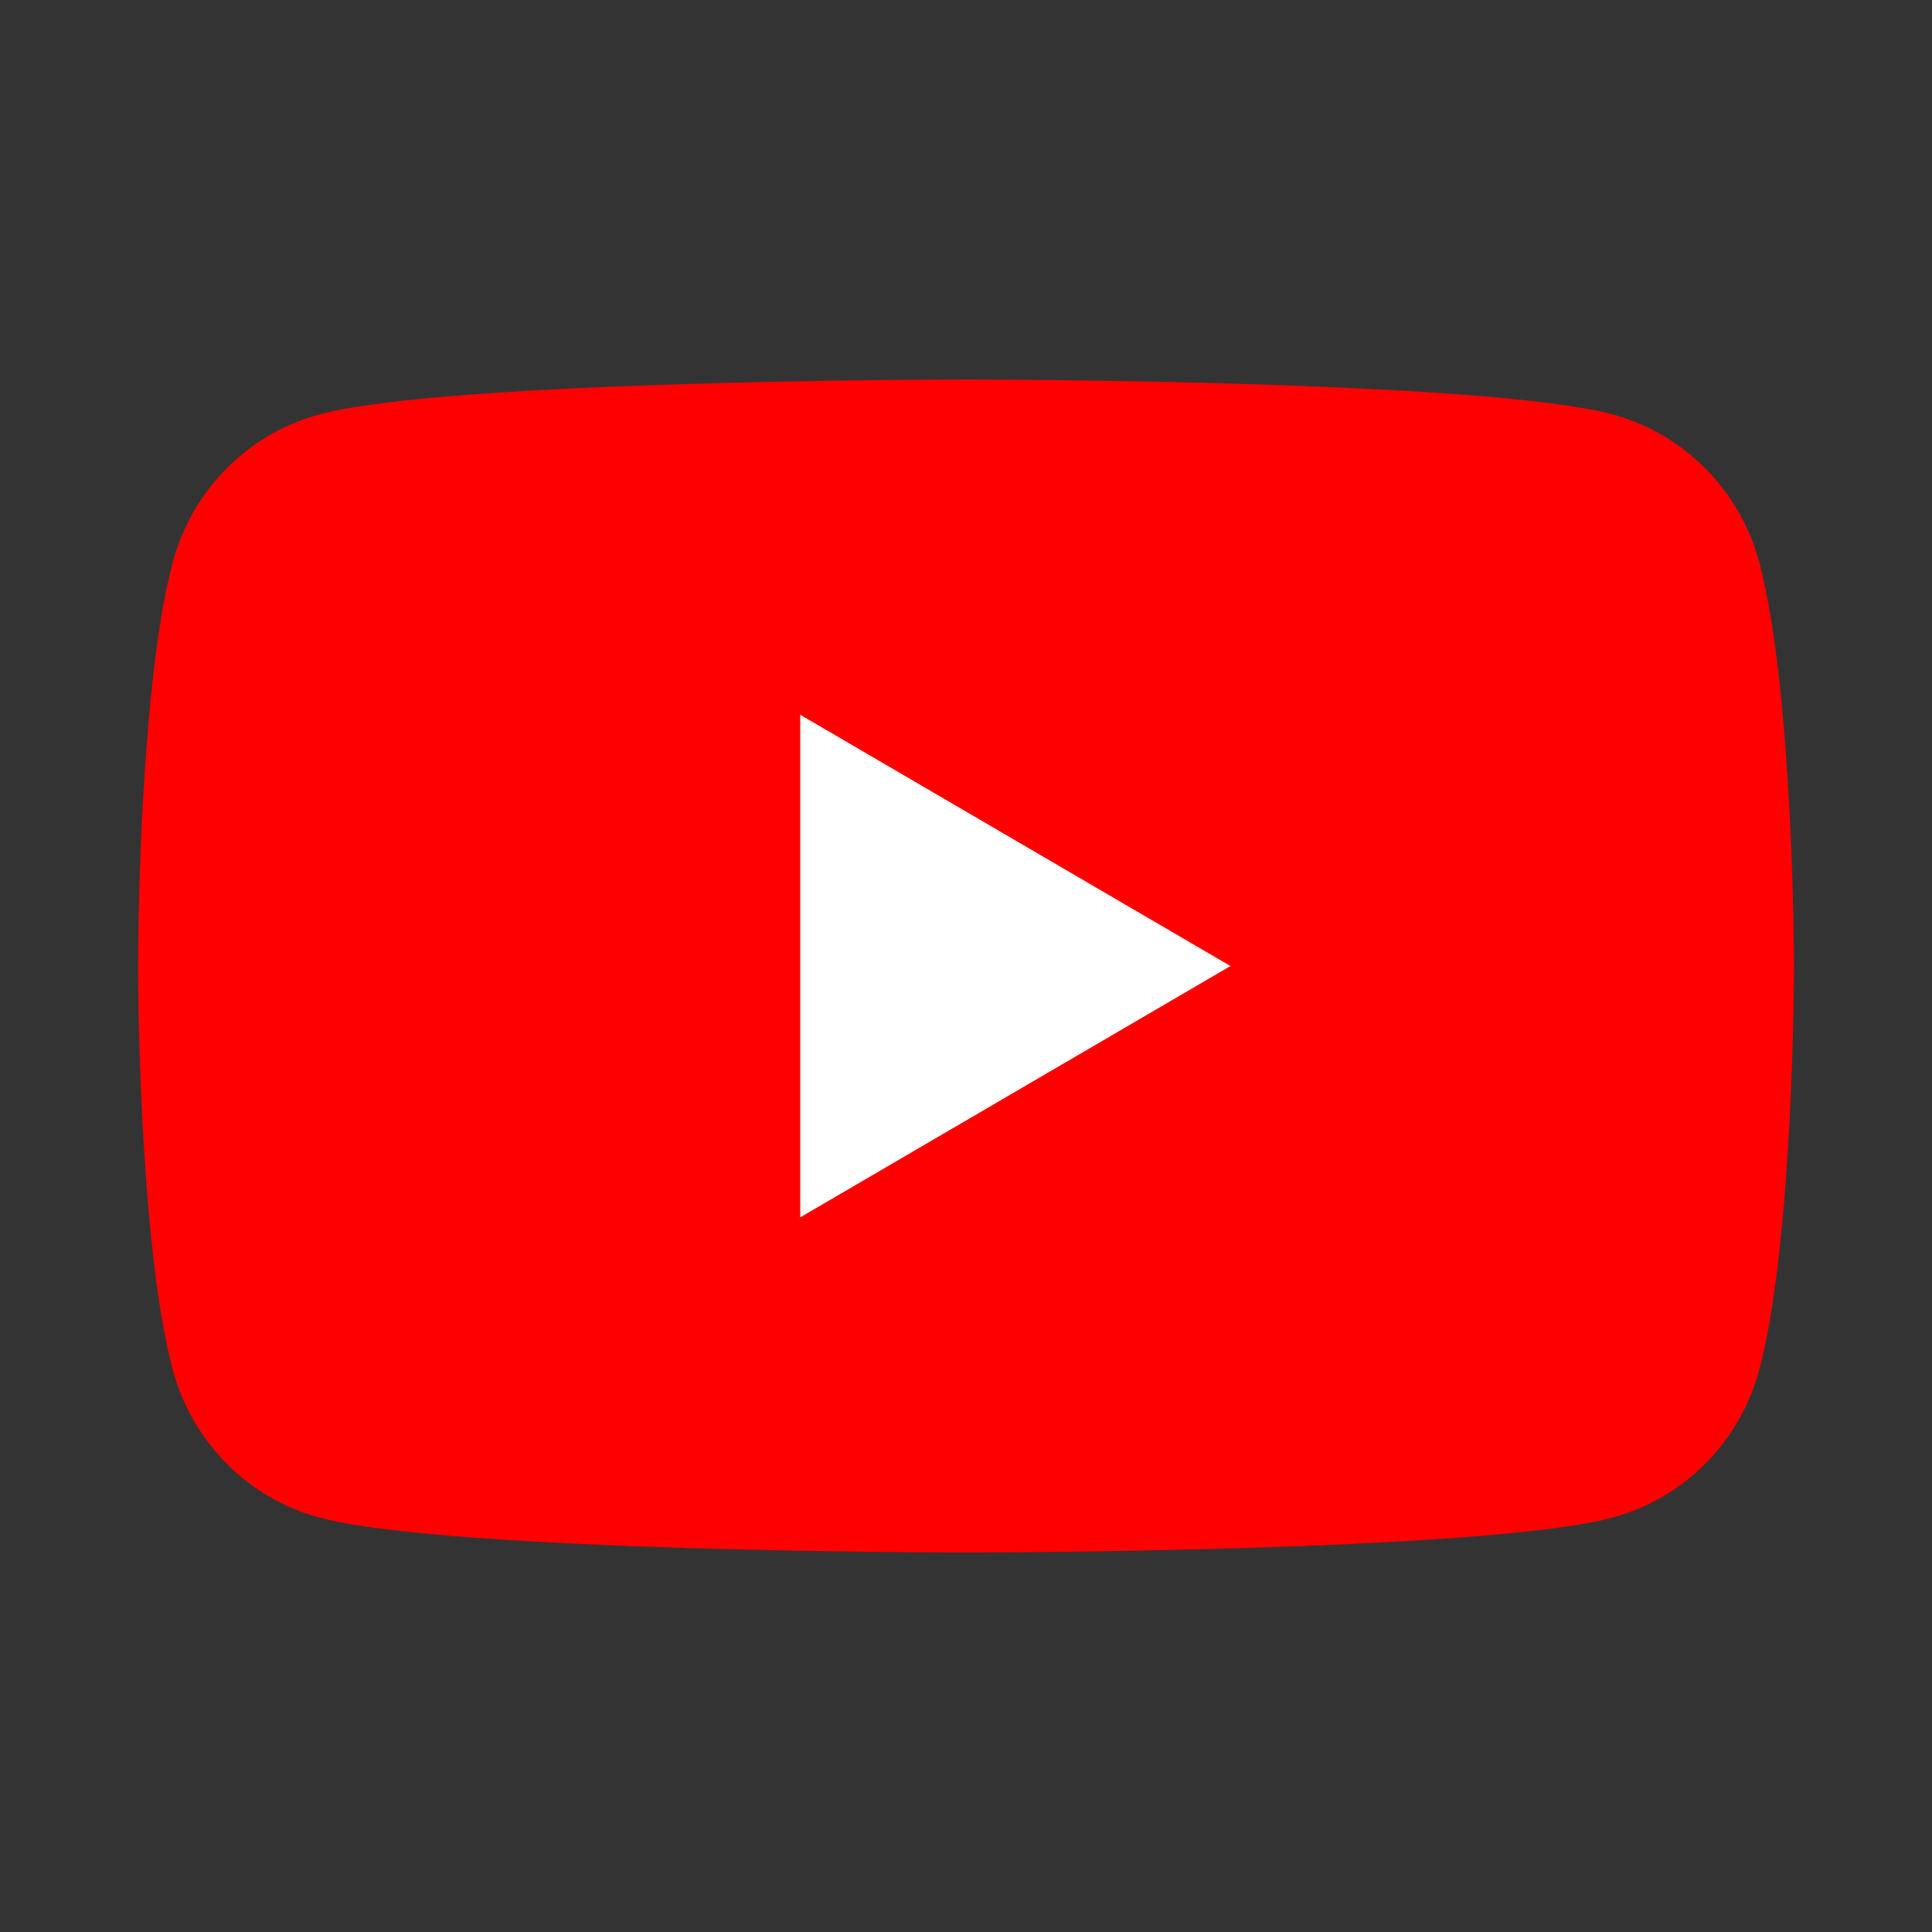 <svg width="56" height="56" viewBox="0 0 56 56" fill="none" xmlns="http://www.w3.org/2000/svg">
    <rect x="0" y="0" width="56" height="56" fill="#333333" stroke="none"/>
    <g clip-path="url(#clip0_11648_1721)">
        <g clip-path="url(#clip1_11648_1721)">
            <path d="M50.996 16.309C50.443 14.219 48.819 12.575 46.753 12.015C43.011 11 28 11 28 11C28 11 12.989 11 9.247 12.015C7.181 12.575 5.557 14.219 5.004 16.309C4 20.096 4 28 4 28C4 28 4 35.904 5.004 39.691C5.557 41.782 7.181 43.425 9.247 43.984C12.989 45 28 45 28 45C28 45 43.011 45 46.753 43.984C48.819 43.425 50.443 41.782 50.996 39.691C52 35.904 52 28 52 28C52 28 51.996 20.096 50.996 16.309Z" fill="#FF0000"/>
            <path d="M23.195 35.286L35.666 28.001L23.195 20.717V35.286Z" fill="white"/>
        </g>
    </g>
    <defs>
        <clipPath id="clip0_11648_1721">
            <rect width="48" height="34" fill="white" transform="translate(4 11)"/>
        </clipPath>
        <clipPath id="clip1_11648_1721">
            <rect width="48" height="34" fill="white" transform="translate(4 11)"/>
        </clipPath>
    </defs>
</svg>
